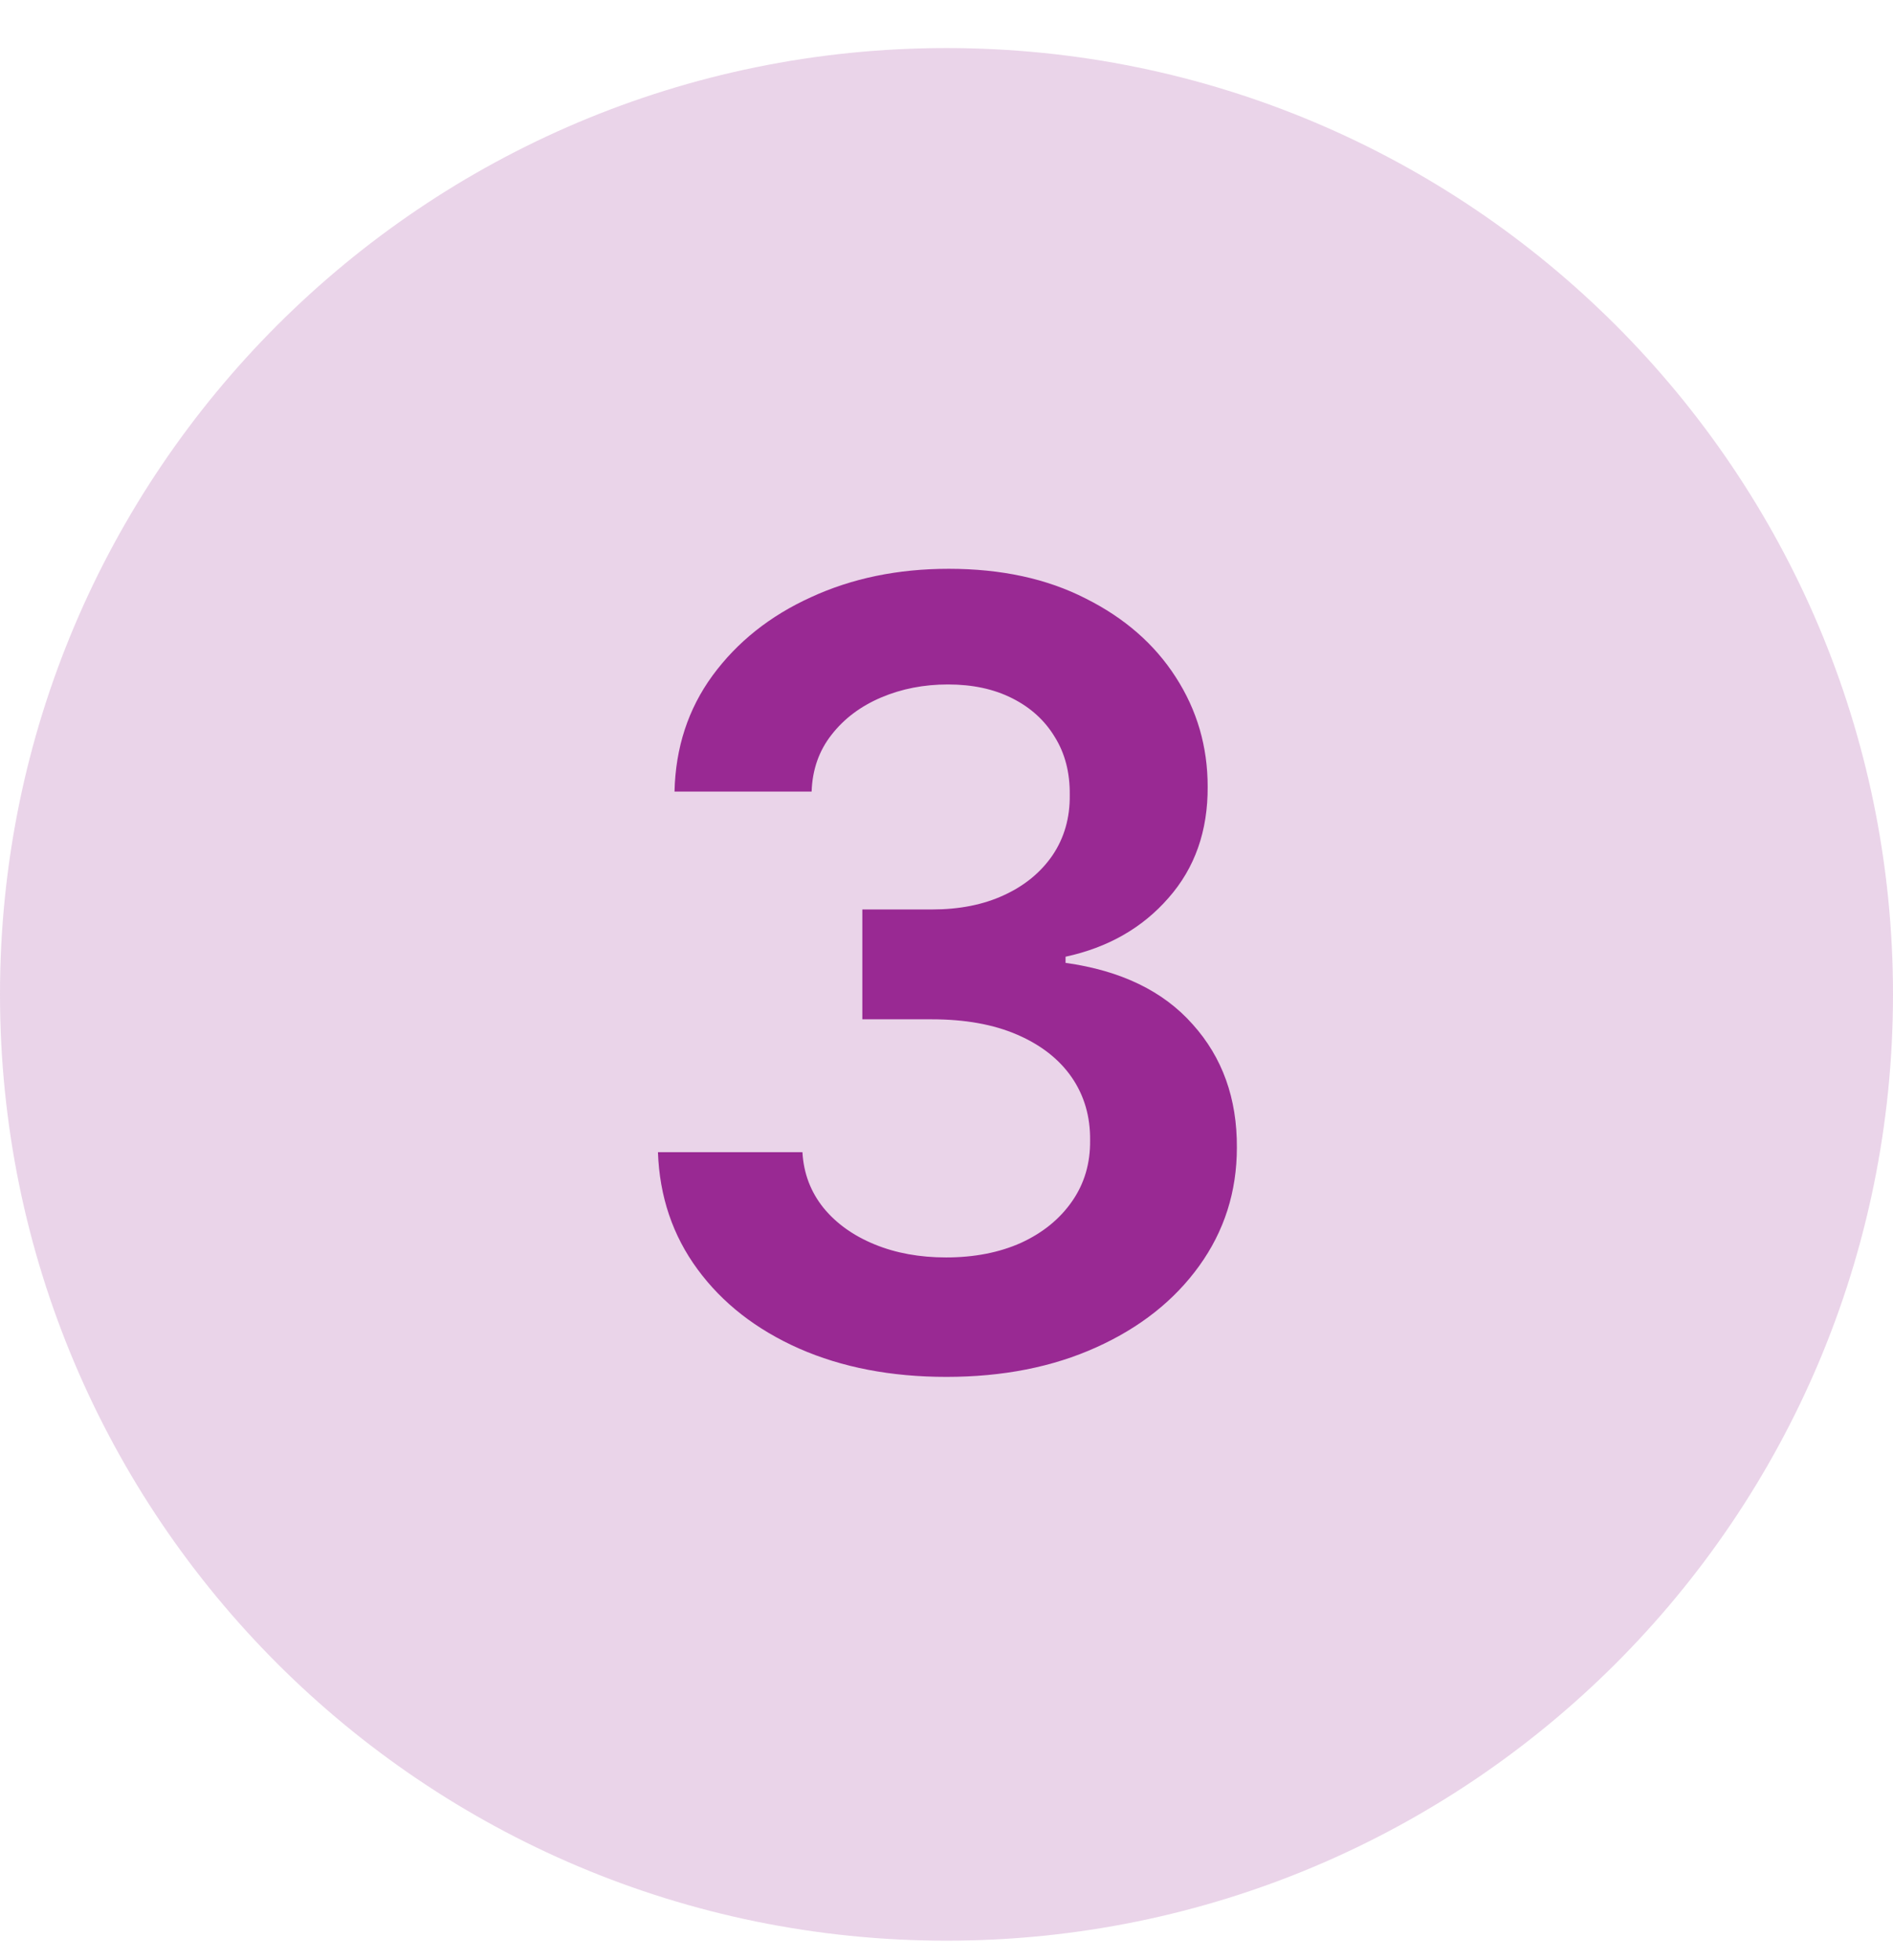 <svg width="28" height="29" viewBox="0 0 28 29" fill="none" xmlns="http://www.w3.org/2000/svg">
<path d="M0 14.711C0 6.979 6.268 0.711 14 0.711V0.711C21.732 0.711 28 6.979 28 14.711V14.711C28 22.443 21.732 28.711 14 28.711V28.711C6.268 28.711 0 22.443 0 14.711V14.711Z" fill="#992993" fill-opacity="0.2"/>
<path d="M13.999 20.37C13.181 20.37 12.454 20.23 11.818 19.95C11.185 19.669 10.685 19.279 10.318 18.779C9.95 18.279 9.755 17.701 9.732 17.046H11.869C11.887 17.361 11.992 17.635 12.181 17.87C12.37 18.101 12.622 18.281 12.937 18.41C13.251 18.539 13.604 18.603 13.994 18.603C14.41 18.603 14.78 18.531 15.102 18.387C15.424 18.239 15.675 18.035 15.857 17.773C16.039 17.512 16.128 17.211 16.124 16.87C16.128 16.518 16.037 16.207 15.852 15.938C15.666 15.669 15.397 15.459 15.045 15.307C14.696 15.156 14.276 15.08 13.783 15.08H12.755V13.455H13.783C14.189 13.455 14.543 13.385 14.846 13.245C15.153 13.105 15.393 12.908 15.568 12.654C15.742 12.396 15.827 12.099 15.823 11.762C15.827 11.432 15.753 11.146 15.602 10.904C15.454 10.658 15.244 10.467 14.971 10.33C14.702 10.194 14.386 10.126 14.022 10.126C13.666 10.126 13.336 10.19 13.033 10.319C12.73 10.448 12.486 10.631 12.3 10.87C12.115 11.105 12.016 11.385 12.005 11.711H9.977C9.992 11.059 10.179 10.488 10.539 9.995C10.903 9.499 11.387 9.112 11.994 8.836C12.6 8.556 13.28 8.415 14.033 8.415C14.81 8.415 15.484 8.561 16.056 8.853C16.632 9.141 17.077 9.529 17.391 10.018C17.706 10.506 17.863 11.046 17.863 11.637C17.867 12.292 17.674 12.842 17.283 13.285C16.897 13.728 16.389 14.018 15.761 14.154V14.245C16.579 14.359 17.206 14.662 17.641 15.154C18.081 15.643 18.299 16.251 18.295 16.978C18.295 17.63 18.109 18.213 17.738 18.728C17.37 19.239 16.863 19.641 16.215 19.933C15.571 20.224 14.833 20.37 13.999 20.37Z" fill="#992993"/>
</svg>
